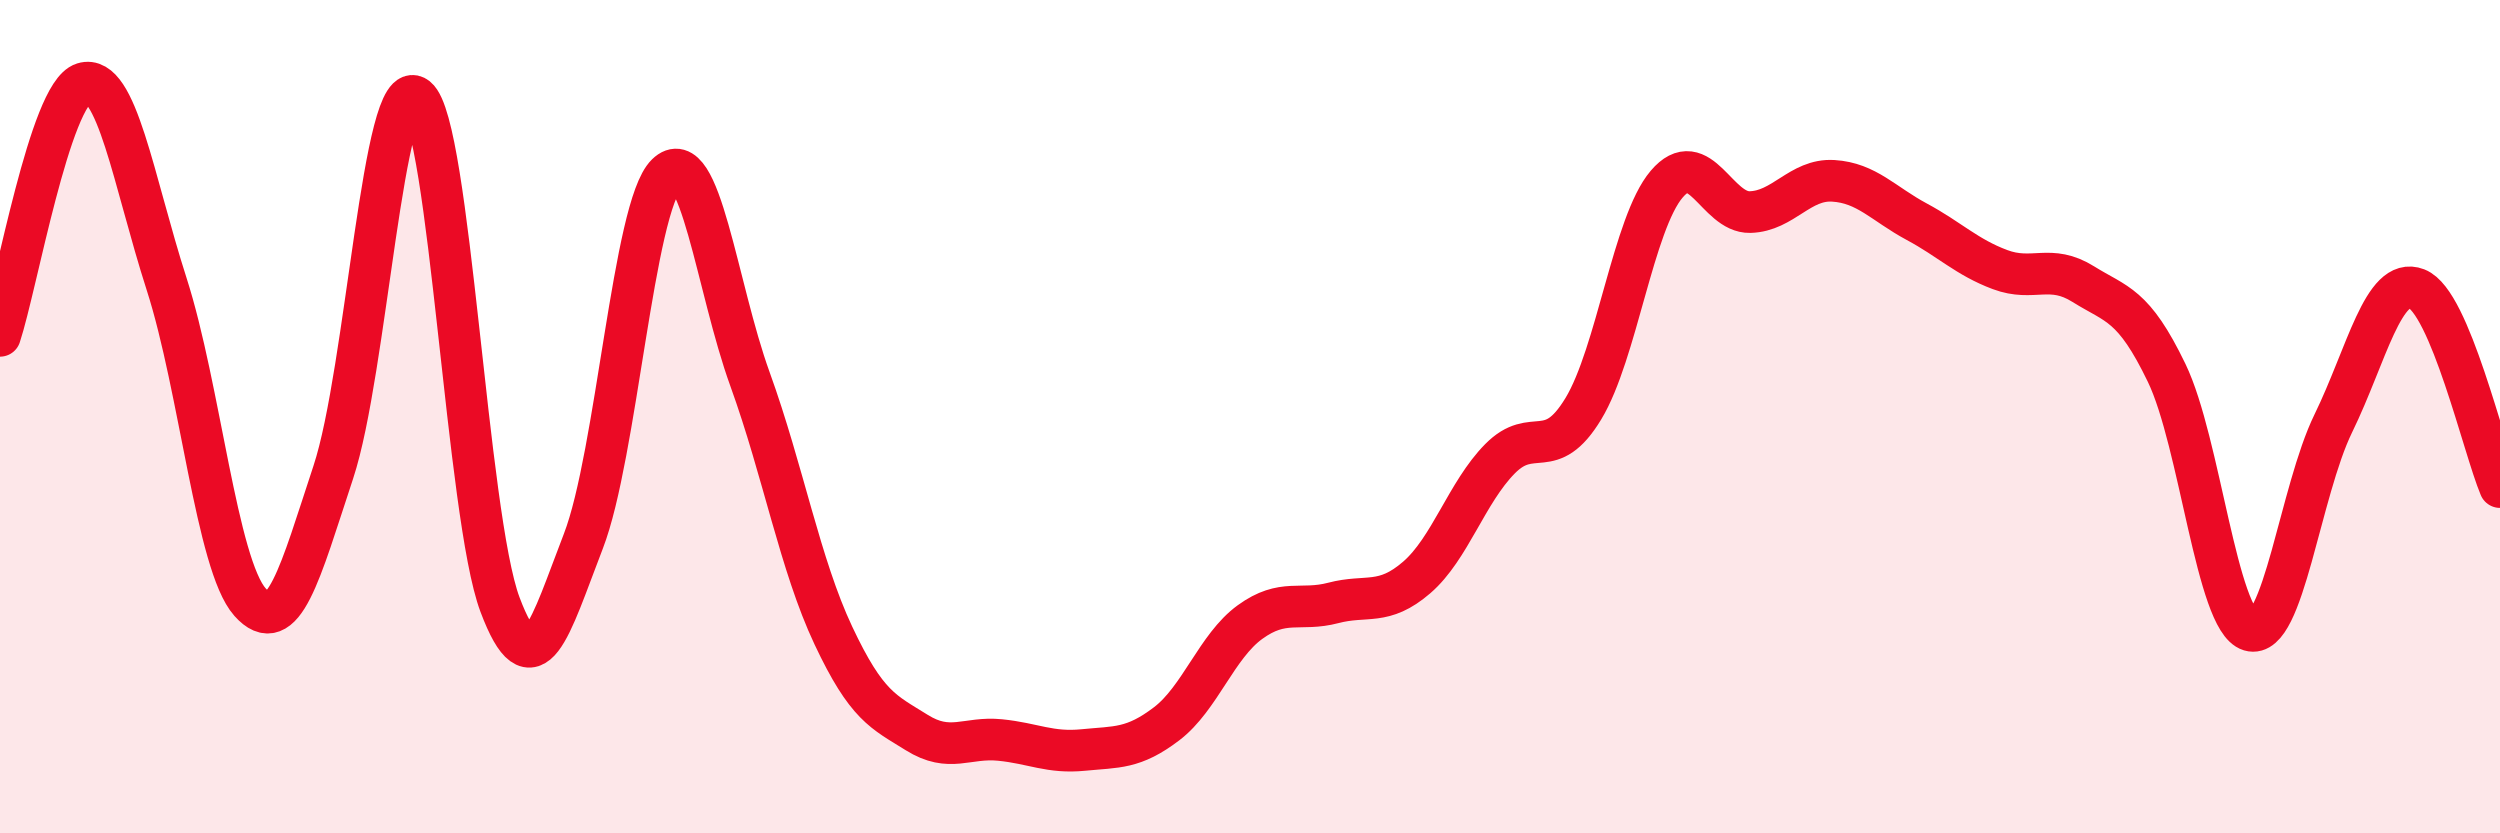 
    <svg width="60" height="20" viewBox="0 0 60 20" xmlns="http://www.w3.org/2000/svg">
      <path
        d="M 0,8.06 C 0.4,6.85 1.2,2.25 2,2 C 2.8,1.75 3.2,4.33 4,6.82 C 4.8,9.31 5.2,13.55 6,14.45 C 6.8,15.35 7.2,13.75 8,11.33 C 8.8,8.91 9.2,1.7 10,2.34 C 10.8,2.98 11.2,12.38 12,14.51 C 12.8,16.64 13.2,15.06 14,12.99 C 14.8,10.92 15.2,4.96 16,4.18 C 16.8,3.4 17.2,6.89 18,9.1 C 18.8,11.31 19.2,13.55 20,15.25 C 20.8,16.95 21.2,17.08 22,17.58 C 22.8,18.08 23.2,17.68 24,17.76 C 24.8,17.84 25.2,18.08 26,18 C 26.8,17.92 27.2,17.98 28,17.37 C 28.8,16.76 29.2,15.51 30,14.93 C 30.8,14.35 31.2,14.68 32,14.47 C 32.8,14.26 33.2,14.55 34,13.86 C 34.8,13.17 35.2,11.82 36,11.01 C 36.8,10.2 37.2,11.13 38,9.81 C 38.8,8.49 39.2,5.36 40,4.42 C 40.8,3.48 41.2,5.11 42,5.09 C 42.8,5.07 43.2,4.29 44,4.34 C 44.8,4.39 45.2,4.89 46,5.32 C 46.8,5.75 47.2,6.17 48,6.47 C 48.8,6.77 49.2,6.32 50,6.82 C 50.8,7.32 51.2,7.29 52,8.95 C 52.8,10.61 53.2,14.89 54,15.13 C 54.8,15.37 55.2,11.8 56,10.16 C 56.8,8.52 57.2,6.62 58,6.93 C 58.8,7.24 59.6,10.74 60,11.69L60 20L0 20Z"
        fill="#EB0A25"
        opacity="0.1"
        stroke-linecap="round"
        stroke-linejoin="round"
      />
      <path
        d="M 0,8.06 C 0.4,6.85 1.2,2.25 2,2 C 2.8,1.75 3.2,4.33 4,6.82 C 4.8,9.31 5.2,13.55 6,14.45 C 6.8,15.35 7.2,13.75 8,11.33 C 8.8,8.91 9.2,1.7 10,2.34 C 10.8,2.98 11.2,12.38 12,14.51 C 12.8,16.64 13.2,15.06 14,12.99 C 14.8,10.92 15.2,4.96 16,4.18 C 16.8,3.4 17.2,6.89 18,9.1 C 18.8,11.31 19.2,13.55 20,15.25 C 20.8,16.95 21.2,17.08 22,17.58 C 22.8,18.08 23.2,17.68 24,17.76 C 24.8,17.84 25.2,18.08 26,18 C 26.8,17.92 27.2,17.98 28,17.37 C 28.8,16.76 29.2,15.51 30,14.93 C 30.8,14.35 31.2,14.68 32,14.47 C 32.8,14.26 33.2,14.55 34,13.86 C 34.8,13.17 35.2,11.82 36,11.01 C 36.8,10.2 37.2,11.13 38,9.81 C 38.8,8.49 39.2,5.36 40,4.42 C 40.8,3.48 41.2,5.11 42,5.09 C 42.8,5.07 43.2,4.29 44,4.34 C 44.8,4.39 45.2,4.89 46,5.32 C 46.8,5.75 47.2,6.17 48,6.47 C 48.8,6.77 49.2,6.32 50,6.82 C 50.8,7.32 51.2,7.29 52,8.95 C 52.8,10.61 53.2,14.89 54,15.13 C 54.8,15.37 55.2,11.8 56,10.16 C 56.8,8.52 57.2,6.62 58,6.93 C 58.8,7.24 59.6,10.74 60,11.69"
        stroke="#EB0A25"
        stroke-width="1"
        fill="none"
        stroke-linecap="round"
        stroke-linejoin="round"
      />
    </svg>
  